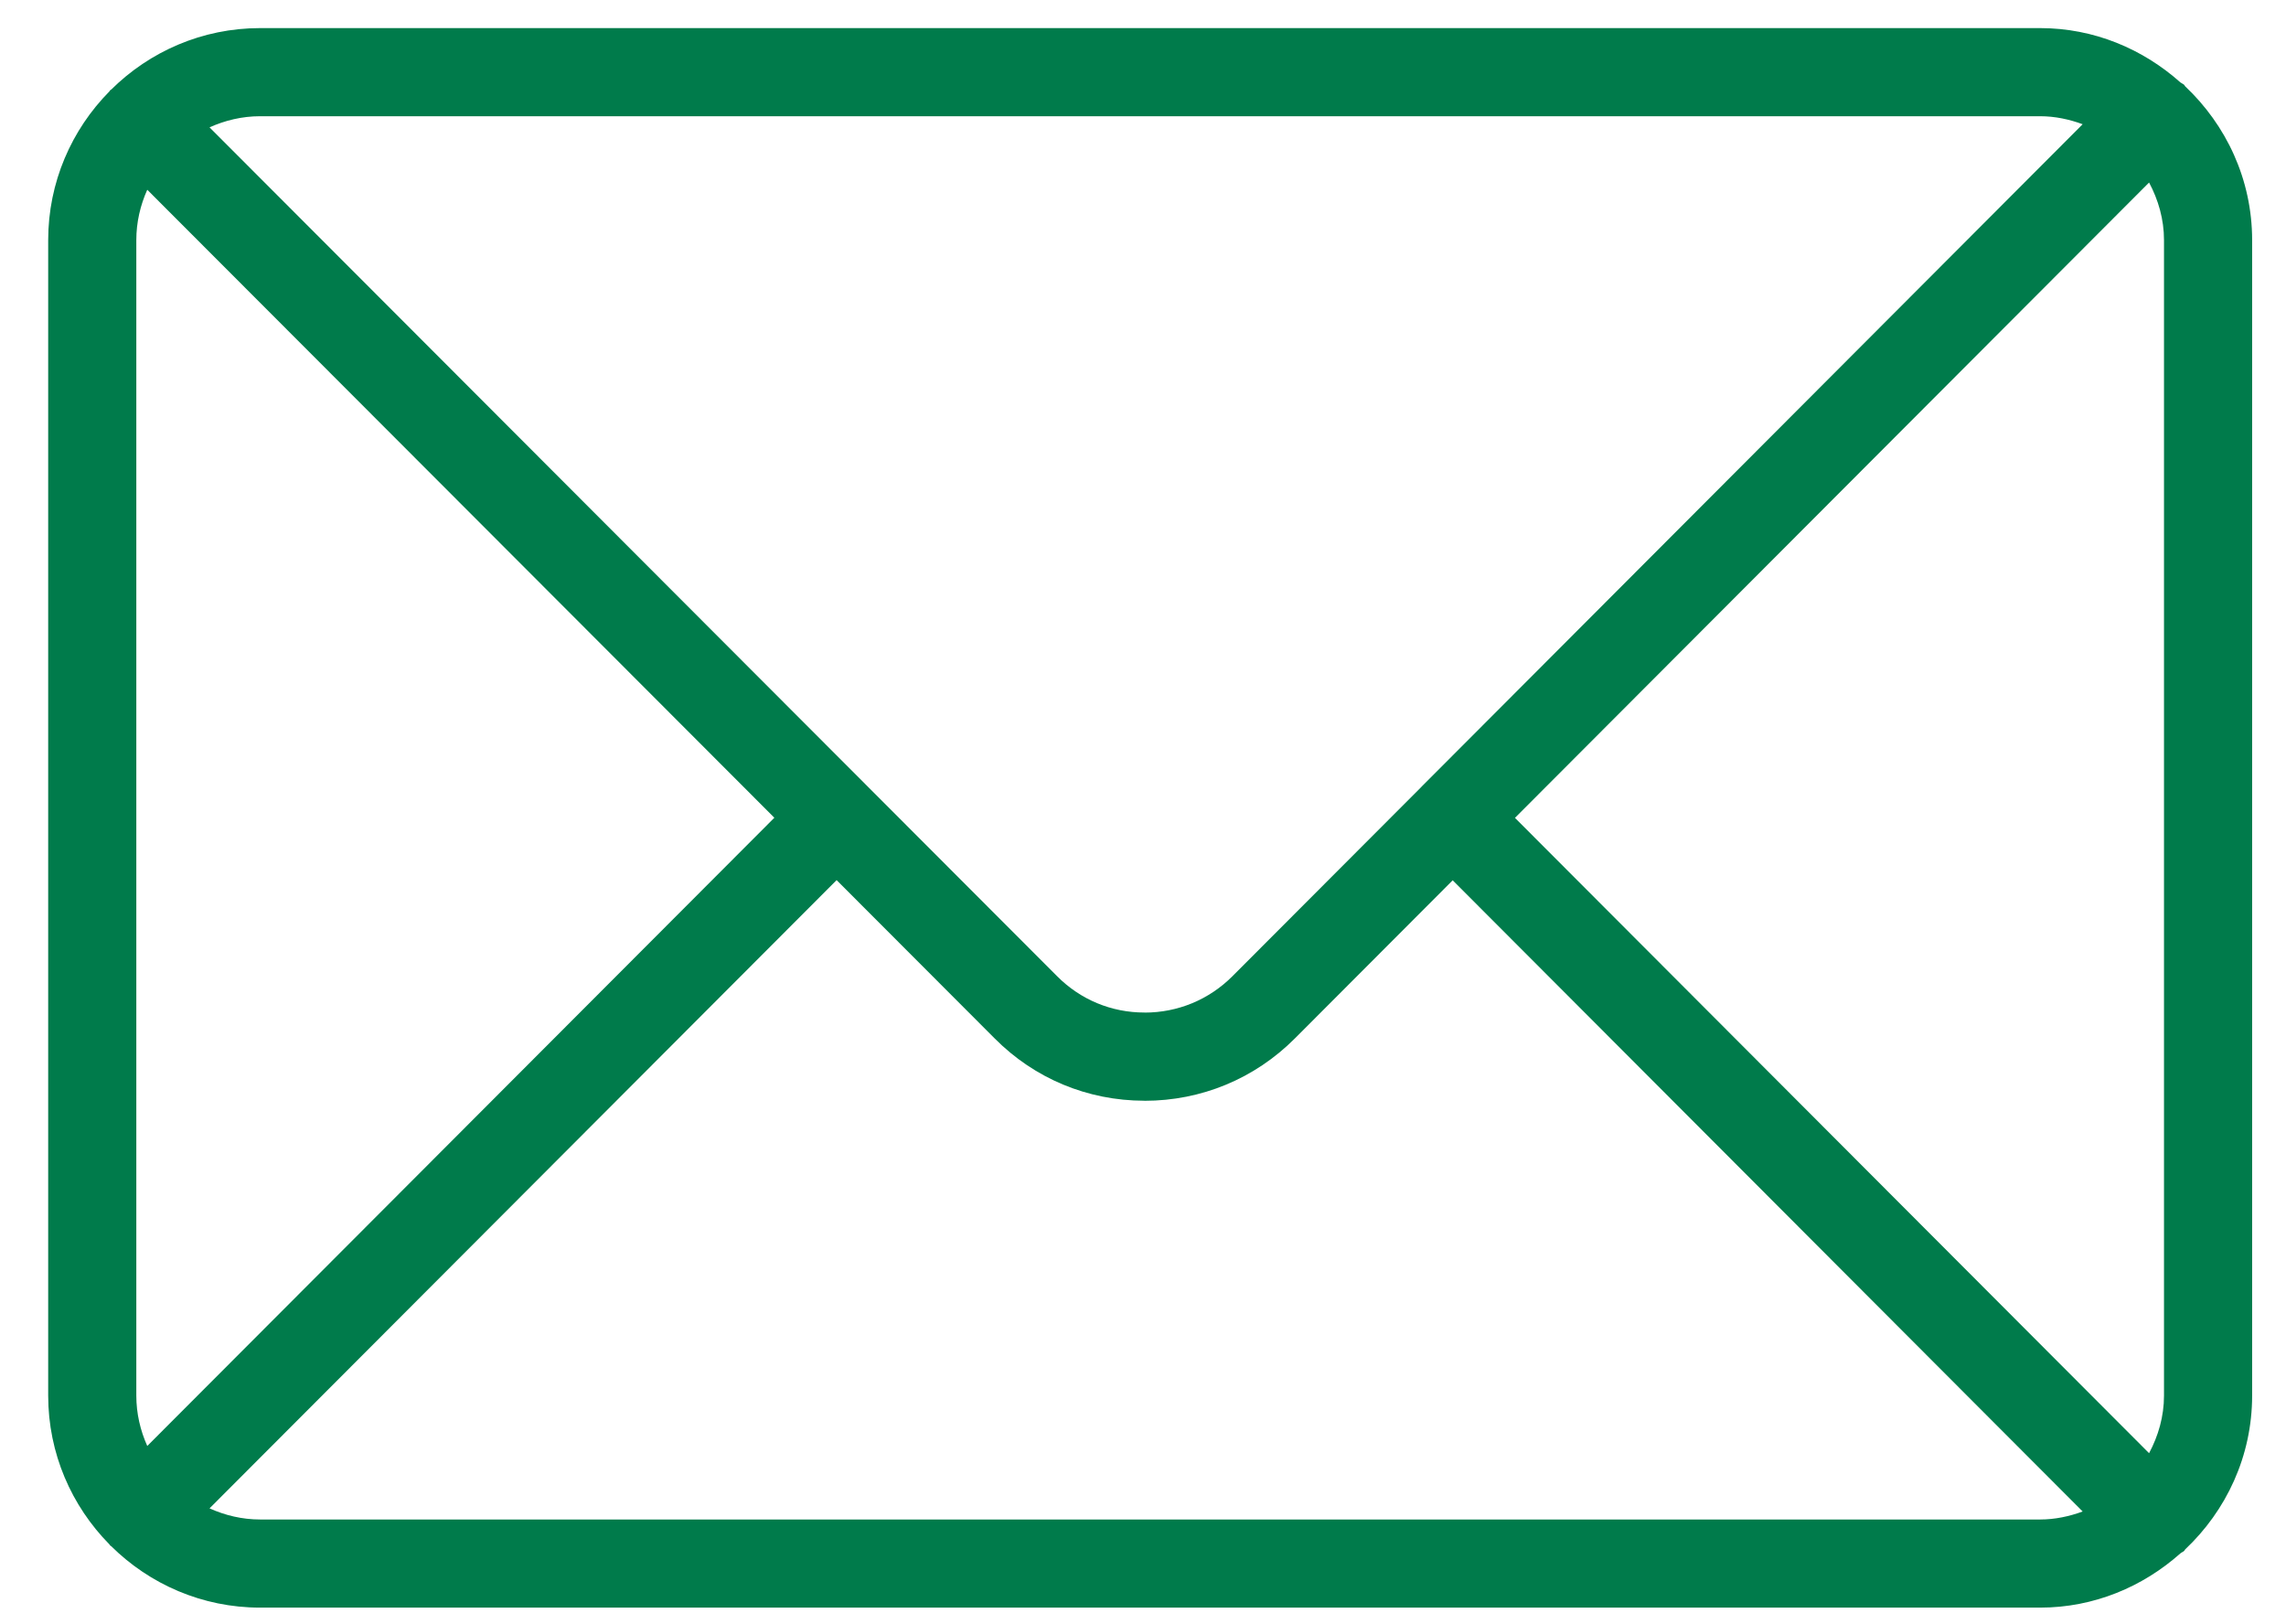 <svg width="38" height="27" viewBox="0 0 38 27" fill="none" xmlns="http://www.w3.org/2000/svg">
<path d="M36.323 1.434C36.317 1.427 36.315 1.418 36.308 1.411C36.289 1.393 36.265 1.386 36.245 1.37C35.622 0.815 34.81 0.467 33.912 0.467H4.325C3.36 0.467 2.486 0.858 1.85 1.488C1.844 1.493 1.837 1.494 1.832 1.499C1.826 1.505 1.825 1.513 1.819 1.519C1.191 2.155 0.801 3.028 0.801 3.992V23.198C0.801 24.162 1.191 25.035 1.819 25.672C1.825 25.677 1.826 25.685 1.832 25.691C1.837 25.696 1.844 25.697 1.85 25.703C2.486 26.332 3.36 26.723 4.325 26.723H33.912C34.81 26.723 35.622 26.375 36.245 25.821C36.265 25.804 36.289 25.797 36.308 25.779C36.315 25.772 36.317 25.763 36.323 25.756C37.005 25.113 37.437 24.208 37.437 23.198V3.992C37.437 2.982 37.005 2.077 36.323 1.434ZM25.183 13.595L35.724 3.034C35.877 3.321 35.972 3.644 35.972 3.992V23.198C35.972 23.546 35.877 23.869 35.724 24.156L25.183 13.595ZM33.912 1.932C34.162 1.932 34.399 1.984 34.62 2.065L23.633 13.074C23.632 13.075 23.631 13.075 23.631 13.076C23.63 13.077 23.629 13.078 23.629 13.079L20.486 16.228C20.096 16.618 19.578 16.832 19.027 16.832C19.026 16.832 19.024 16.831 19.023 16.831C18.474 16.831 17.96 16.617 17.573 16.228L3.483 2.117C3.741 2.001 4.024 1.932 4.325 1.932H33.912ZM2.448 24.036C2.333 23.779 2.266 23.497 2.266 23.198V3.992C2.266 3.693 2.333 3.411 2.448 3.154L12.872 13.593L2.448 24.036ZM4.325 25.258C4.024 25.258 3.741 25.189 3.483 25.073L13.907 14.63L16.535 17.262C17.196 17.928 18.079 18.296 19.02 18.297C19.022 18.298 19.025 18.298 19.027 18.298C19.97 18.298 20.856 17.931 21.523 17.263L24.148 14.633L34.62 25.125C34.399 25.206 34.162 25.258 33.912 25.258H4.325Z" fill="#007B4B"/>
</svg>
